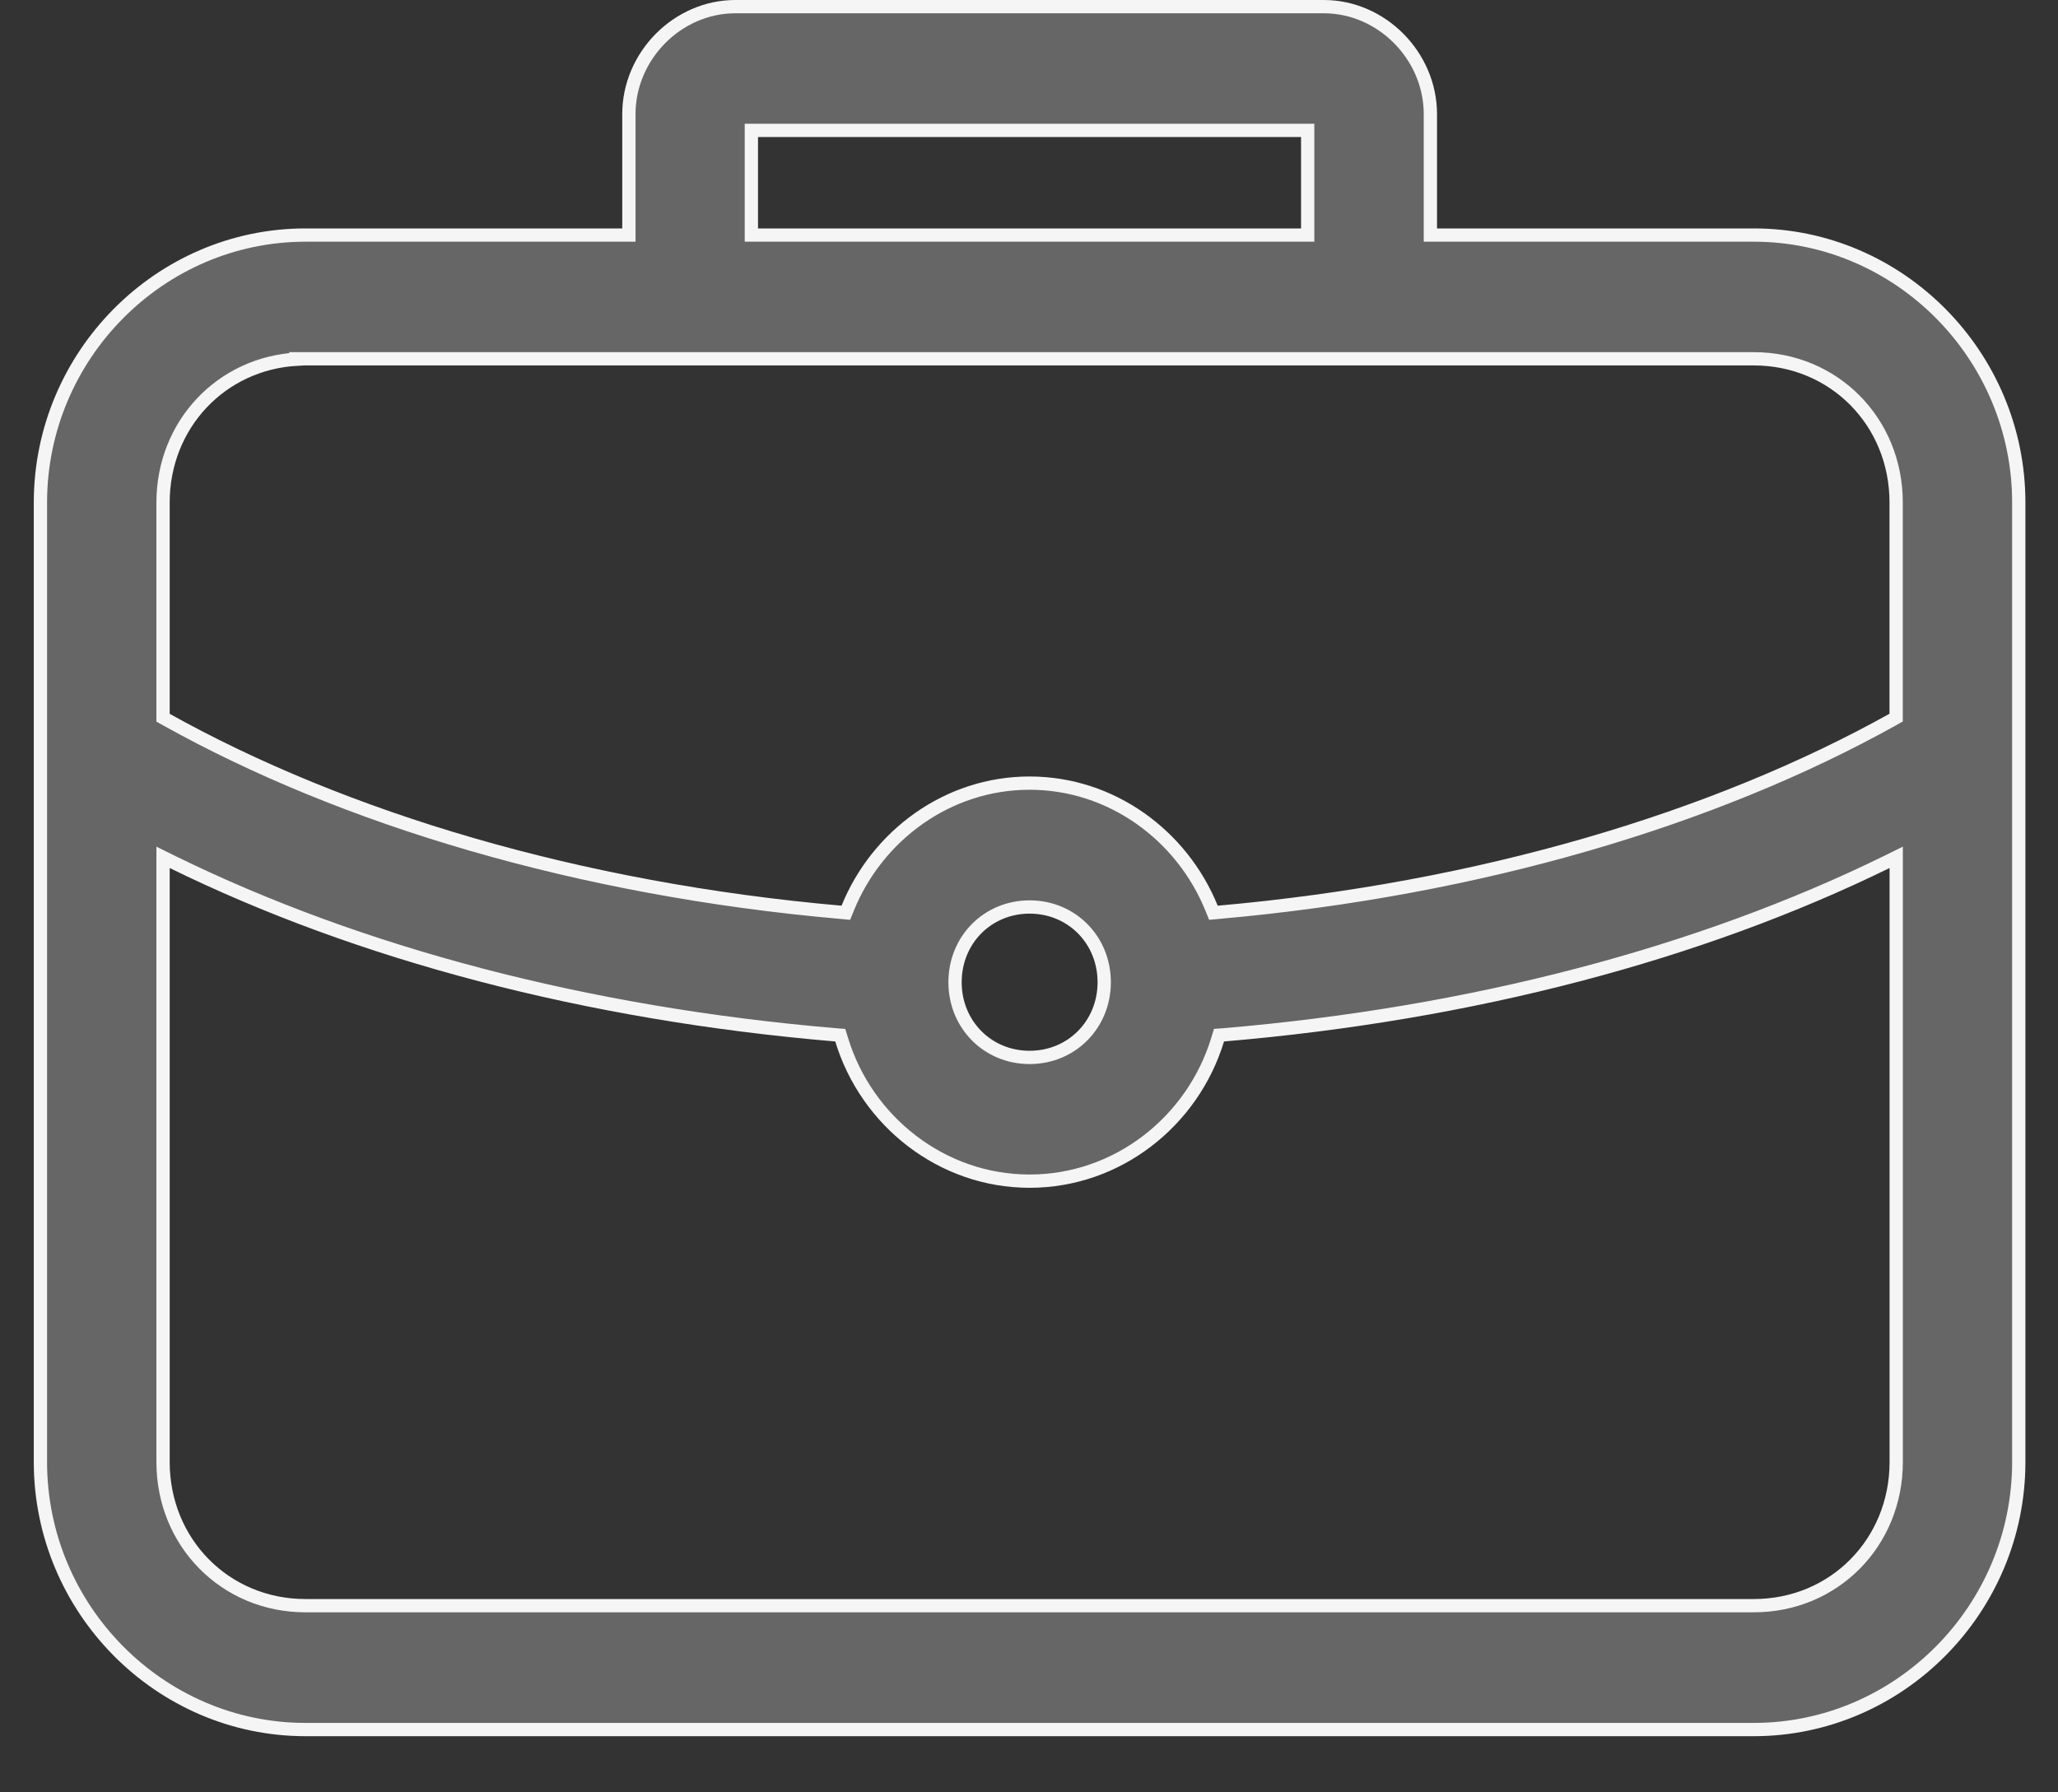 <svg width="31" height="27" viewBox="0 0 31 27" fill="none" xmlns="http://www.w3.org/2000/svg">
<rect x="0" y="0" width="31" height="27" fill="#333333" stroke="none"/>
<path d="M9.373 3.541H9.473V3.441V1.72C9.473 0.84 10.207 0.1 11.077 0.1H19.941C20.811 0.1 21.546 0.84 21.546 1.72V3.441V3.541H21.645H26.418C28.611 3.541 30.409 5.356 30.409 7.571V22.024C30.409 24.24 28.609 26.054 26.418 26.054H4.601C2.407 26.054 0.609 24.238 0.609 22.024V7.571C0.609 5.354 2.409 3.541 4.601 3.541H9.373ZM11.418 1.964H11.318V2.064V3.441V3.541H11.418H19.598H19.698V3.441V2.064V1.964H19.598H11.418ZM4.601 5.405H4.478L4.479 5.41C3.332 5.472 2.456 6.397 2.456 7.571V10.754V10.812L2.508 10.841C5.184 12.332 8.716 13.396 12.667 13.743L12.741 13.75L12.769 13.681C13.213 12.585 14.276 11.797 15.509 11.797C16.743 11.797 17.805 12.585 18.25 13.681L18.278 13.75L18.352 13.743C22.3 13.394 25.835 12.33 28.511 10.839L28.562 10.81V10.751V7.569C28.562 6.353 27.624 5.405 26.418 5.405H4.601ZM2.6 12.986L2.456 12.915L2.456 13.076L2.456 22.023C2.456 23.239 3.395 24.188 4.601 24.188H26.418C27.625 24.188 28.563 23.239 28.563 22.023V13.076V12.915L28.419 12.986C25.612 14.361 22.189 15.271 18.43 15.589L18.362 15.594L18.342 15.659C17.969 16.888 16.837 17.793 15.509 17.793C14.184 17.793 13.049 16.887 12.677 15.659L12.657 15.594L12.589 15.589C8.829 15.271 5.406 14.363 2.6 12.986ZM16.633 14.796C16.633 14.159 16.143 13.663 15.509 13.663C14.876 13.663 14.386 14.159 14.386 14.796C14.386 15.433 14.876 15.929 15.509 15.929C16.143 15.929 16.633 15.433 16.633 14.796Z" fill="#666666" stroke="#F5F5F5" stroke-width="0.2"/>
</svg>
